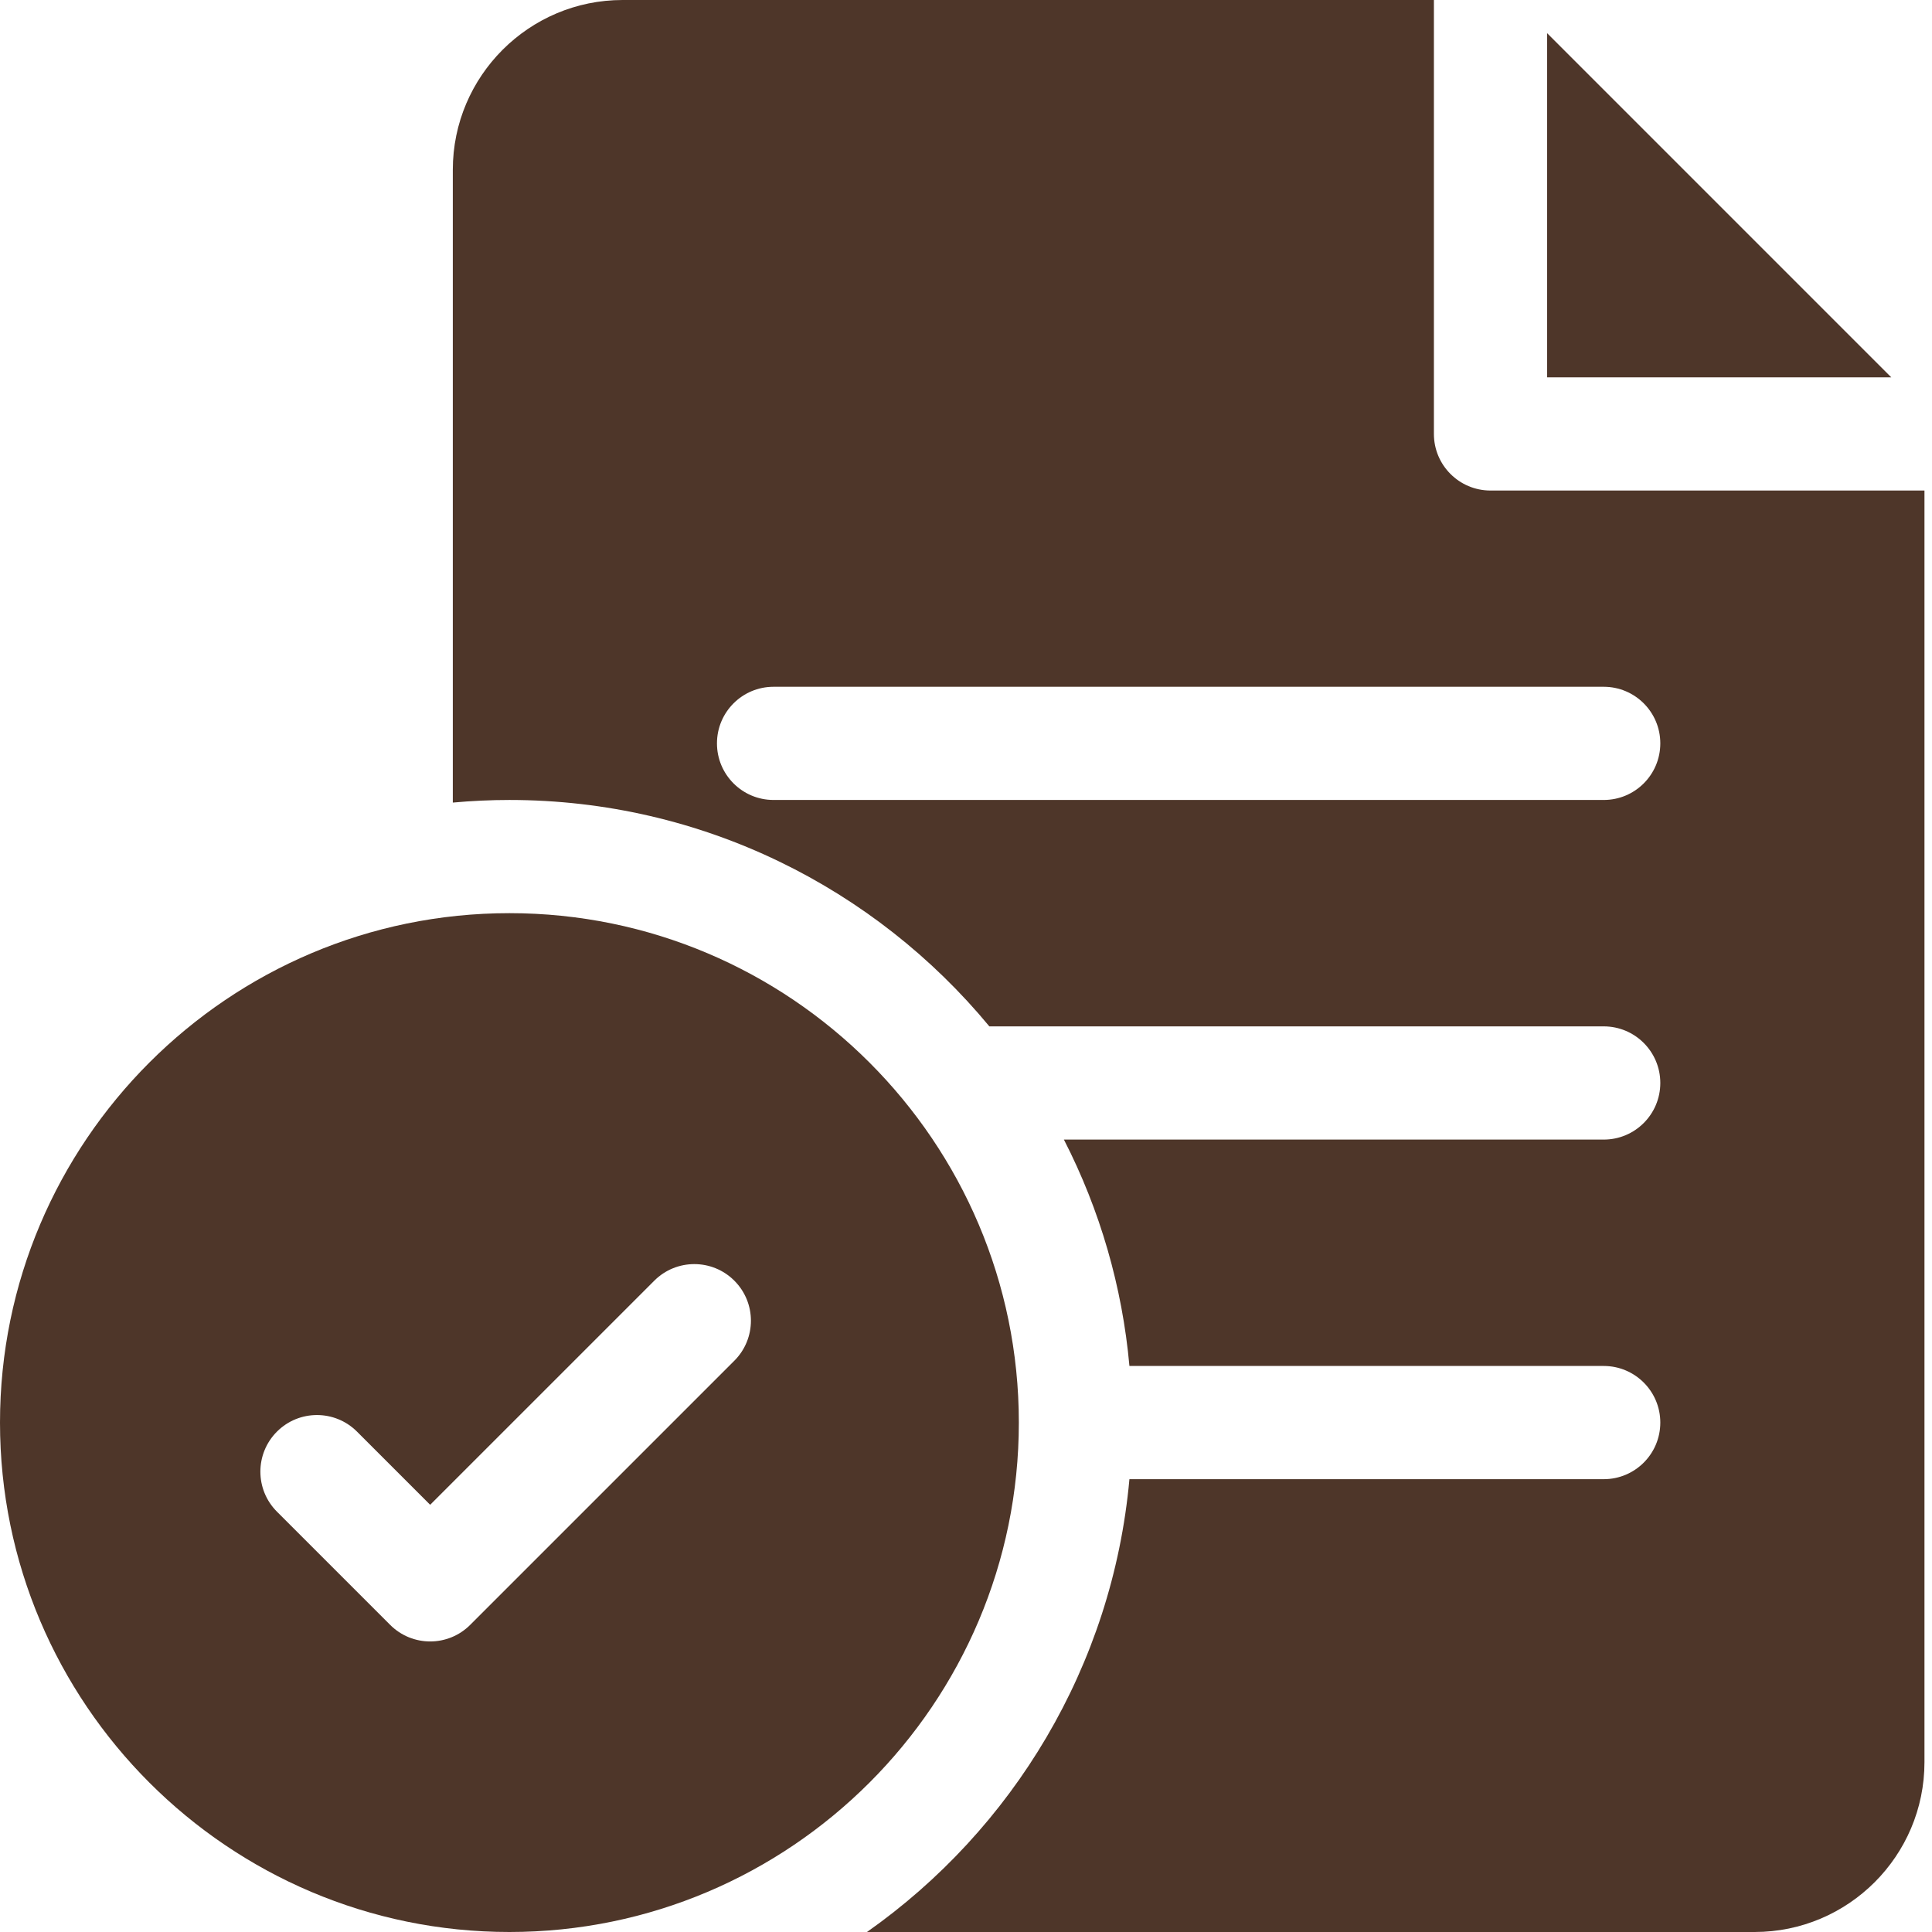 <svg width="80" height="80" viewBox="0 0 80 80" fill="none" xmlns="http://www.w3.org/2000/svg">
<path d="M21.094 37.812C9.463 37.812 0 47.275 0 58.906C0 70.537 9.463 80 21.094 80C32.725 80 42.188 70.537 42.188 58.906C42.188 47.275 32.725 37.812 21.094 37.812ZM30.407 56.345L19.47 67.282C19.012 67.74 18.412 67.969 17.812 67.969C17.213 67.969 16.613 67.74 16.155 67.282L11.468 62.595C10.553 61.679 10.553 60.196 11.468 59.28C12.383 58.365 13.867 58.365 14.782 59.28L17.812 62.31L27.093 53.03C28.008 52.115 29.492 52.115 30.407 53.03C31.323 53.946 31.323 55.429 30.407 56.345Z" fill="#4E3629"/>
<path d="M61.719 20.312C60.424 20.312 59.375 19.263 59.375 17.969V0H25.781C21.904 0 18.75 3.154 18.75 7.031V33.233C19.522 33.163 20.304 33.125 21.094 33.125C29.082 33.125 36.234 36.778 40.967 42.5H66.406C67.701 42.5 68.75 43.549 68.75 44.844C68.75 46.138 67.701 47.188 66.406 47.188H44.054C45.552 50.109 46.473 53.292 46.767 56.562H66.406C67.701 56.562 68.75 57.612 68.75 58.906C68.75 60.201 67.701 61.25 66.406 61.25H46.767C46.066 68.99 41.931 75.754 35.9 80H72.656C76.533 80 79.688 76.846 79.688 72.969V20.312H61.719ZM66.406 33.125H32.031C30.737 33.125 29.688 32.076 29.688 30.781C29.688 29.487 30.737 28.438 32.031 28.438H66.406C67.701 28.438 68.75 29.487 68.75 30.781C68.75 32.076 67.701 33.125 66.406 33.125Z" fill="#4E3629"/>
<path d="M64.062 1.372V15.625H78.314L64.062 1.372Z" fill="#4E3629"/>
</svg>
